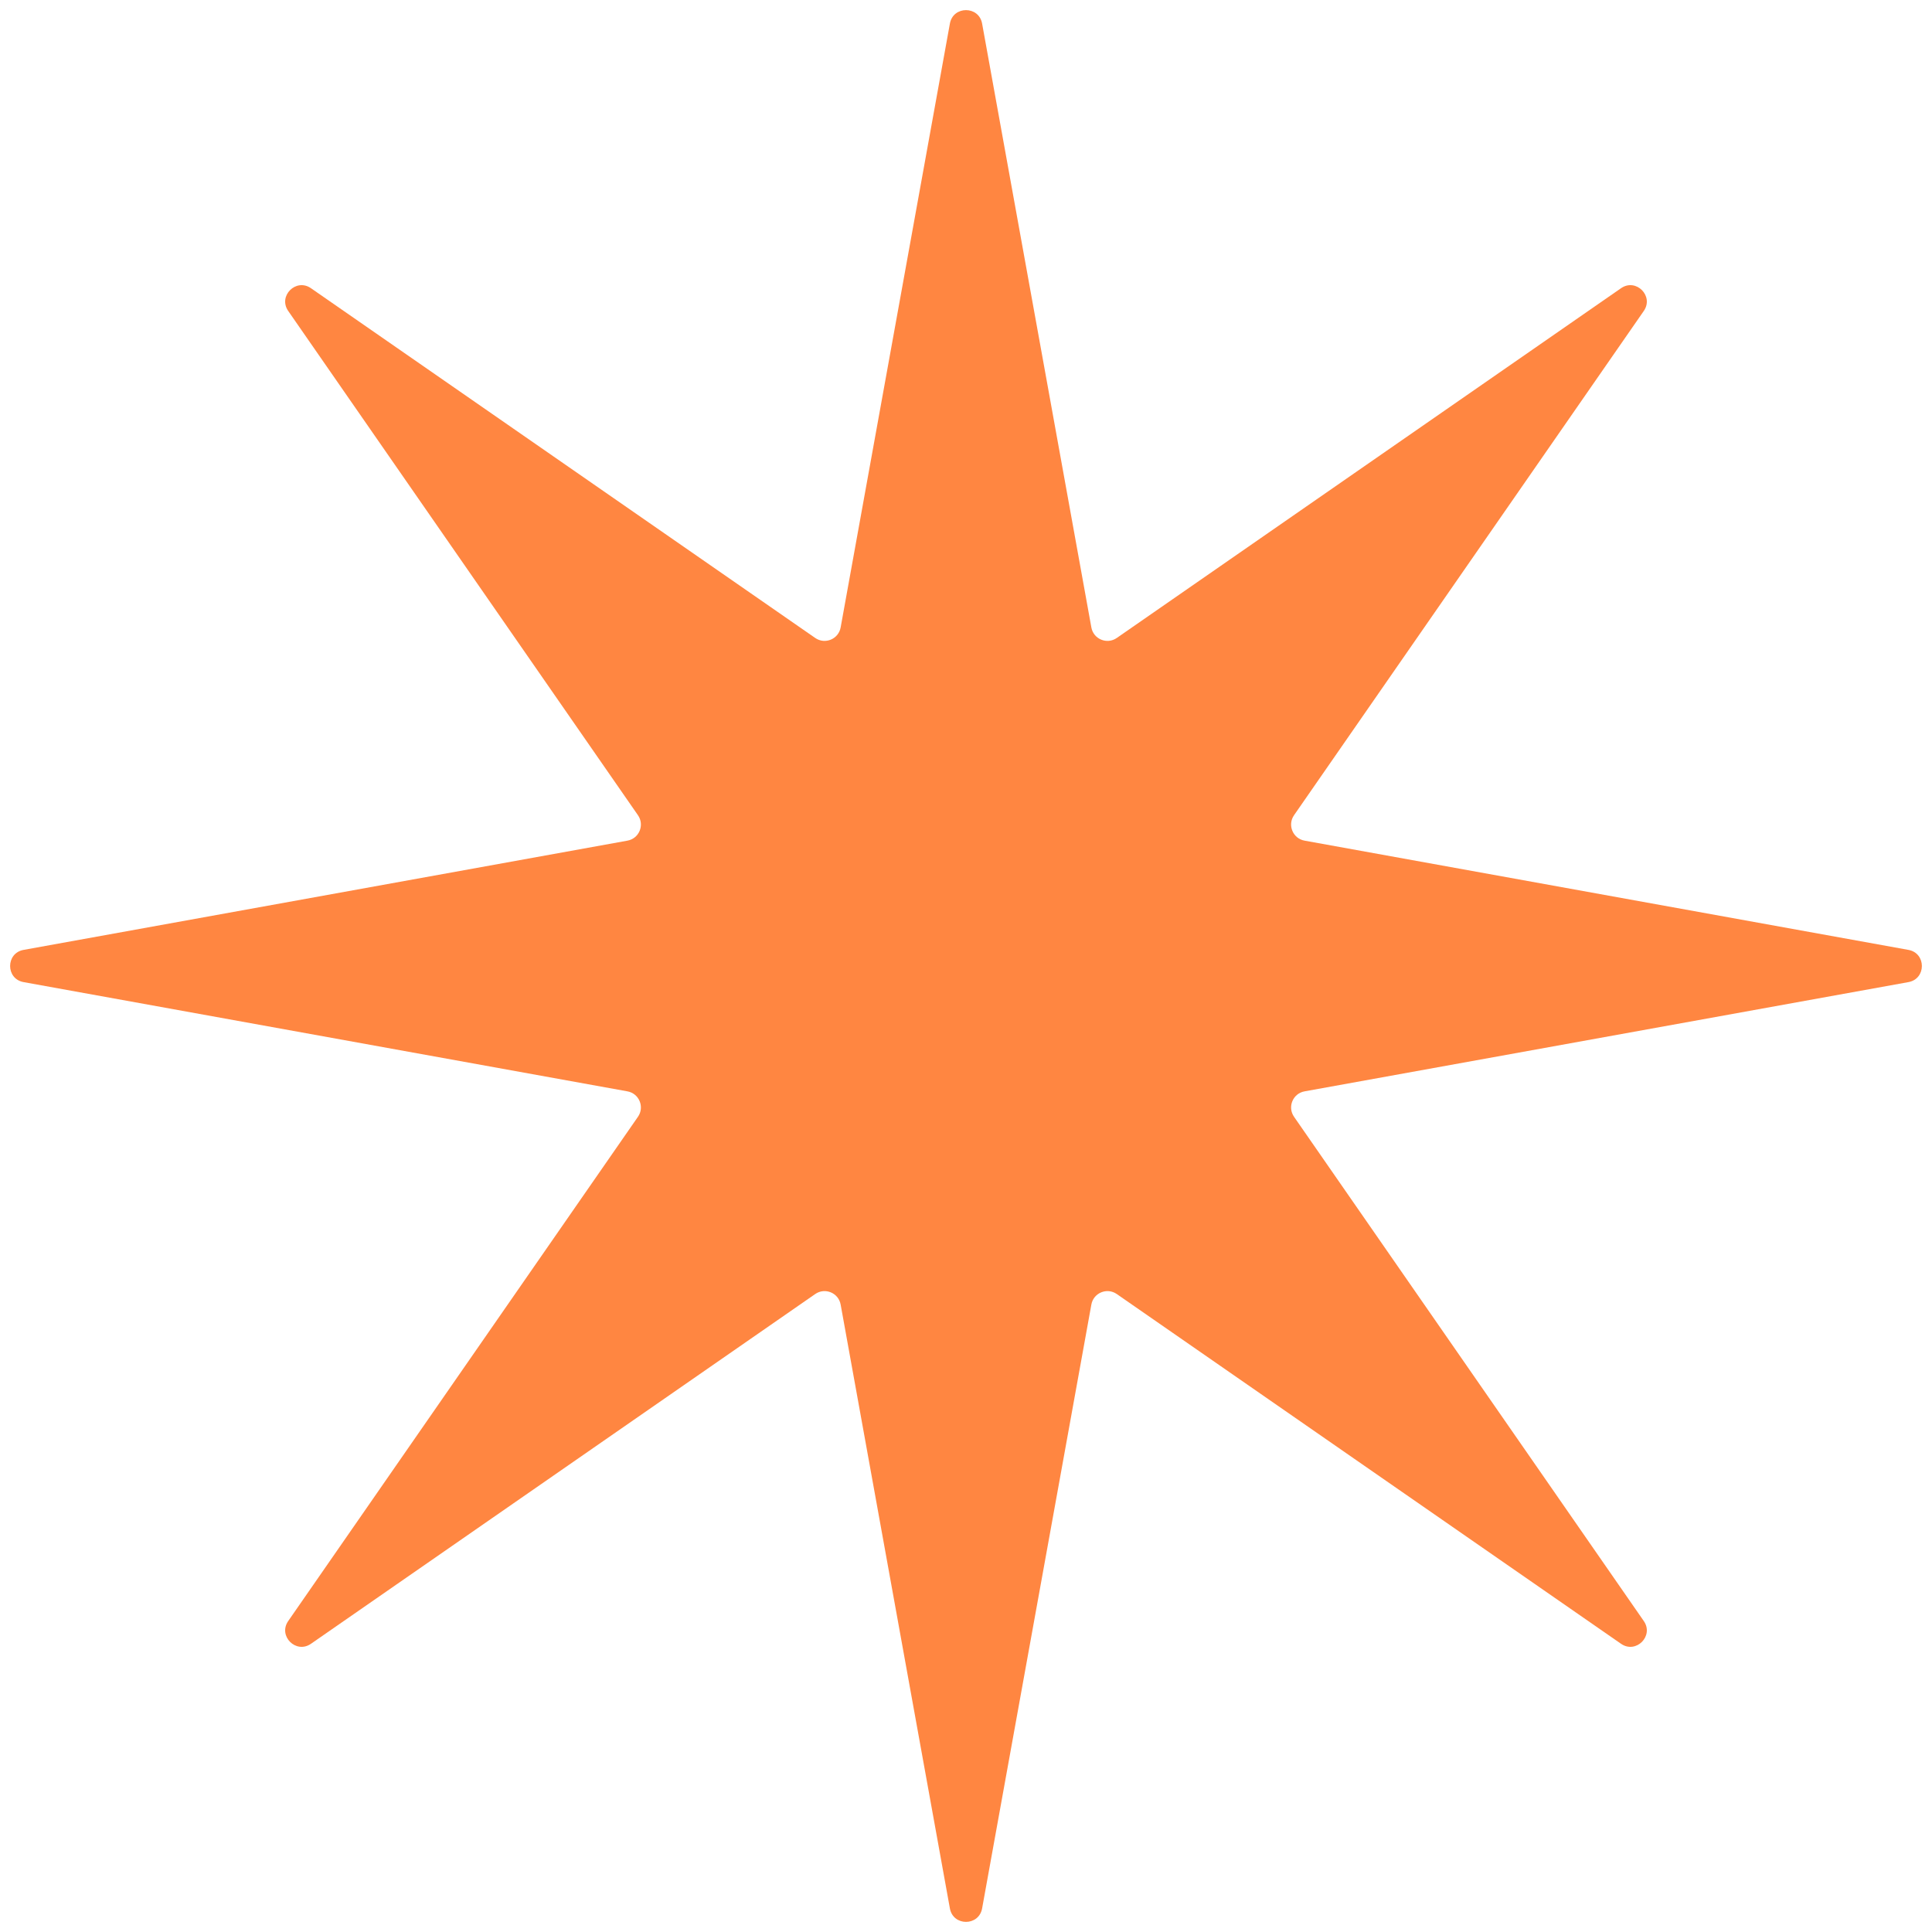 <svg width="59" height="59" viewBox="0 0 59 59" fill="none" xmlns="http://www.w3.org/2000/svg">
<path d="M29.008 0.72C29.107 0.172 29.893 0.172 29.992 0.72L33.328 19.16C33.392 19.519 33.806 19.69 34.105 19.482L49.503 8.802C49.96 8.484 50.516 9.04 50.198 9.497L39.518 24.895C39.31 25.194 39.481 25.608 39.84 25.672L58.28 29.008C58.828 29.107 58.828 29.893 58.28 29.992L39.84 33.328C39.481 33.392 39.31 33.806 39.518 34.105L50.198 49.503C50.516 49.96 49.96 50.516 49.503 50.198L34.105 39.518C33.806 39.31 33.392 39.481 33.328 39.84L29.992 58.28C29.893 58.828 29.107 58.828 29.008 58.28L25.672 39.84C25.608 39.481 25.194 39.31 24.895 39.518L9.497 50.198C9.04 50.516 8.484 49.96 8.802 49.503L19.482 34.105C19.69 33.806 19.519 33.392 19.16 33.328L0.72 29.992C0.172 29.893 0.172 29.107 0.72 29.008L19.16 25.672C19.519 25.608 19.69 25.194 19.482 24.895L8.802 9.497C8.484 9.04 9.04 8.484 9.497 8.802L24.895 19.482C25.194 19.69 25.608 19.519 25.672 19.16L29.008 0.72Z" fill="#FF8641"/>
</svg>
